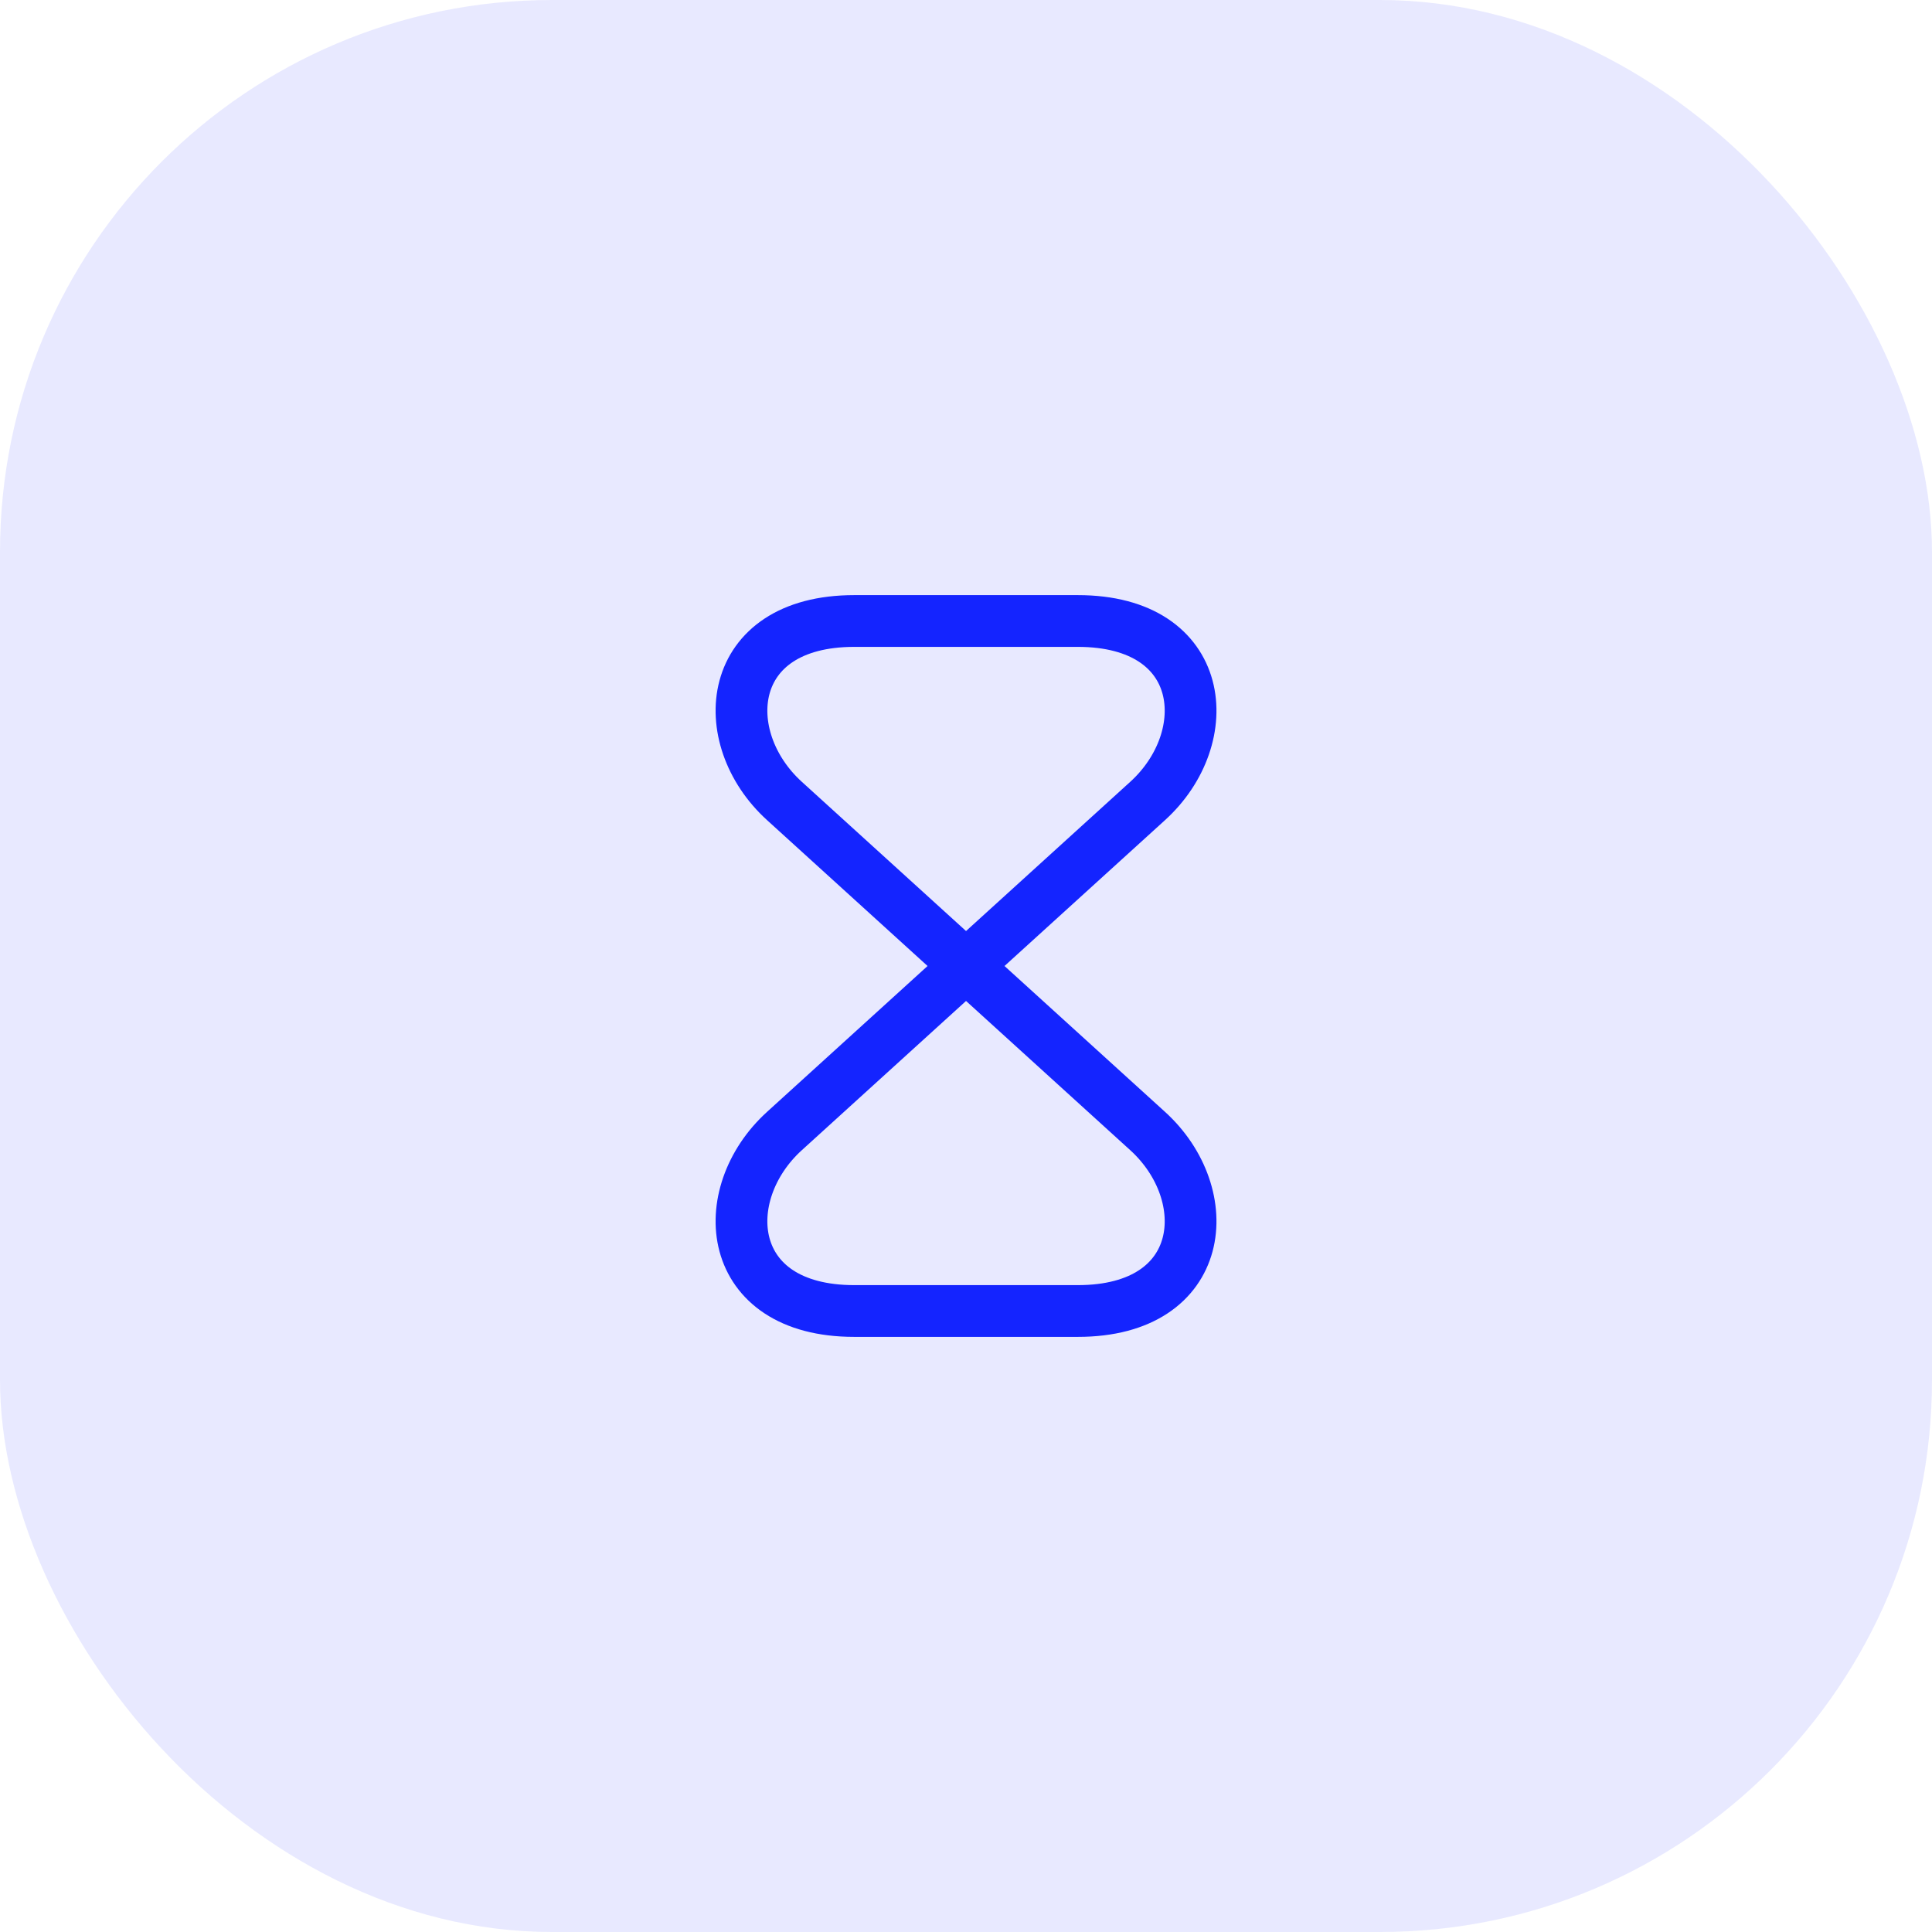 <svg width="56" height="56" viewBox="0 0 56 56" fill="none" xmlns="http://www.w3.org/2000/svg">
<rect opacity="0.1" width="56" height="56" rx="16" fill="#1424FF"/>
<path d="M31.241 18H24.761C21.001 18 20.711 21.38 22.741 23.22L33.261 32.78C35.291 34.62 35.001 38 31.241 38H24.761C21.001 38 20.711 34.62 22.741 32.78L33.261 23.22C35.291 21.38 35.001 18 31.241 18Z" stroke="#1424FF" stroke-width="1.5" stroke-linecap="round" stroke-linejoin="round"/>
</svg>
